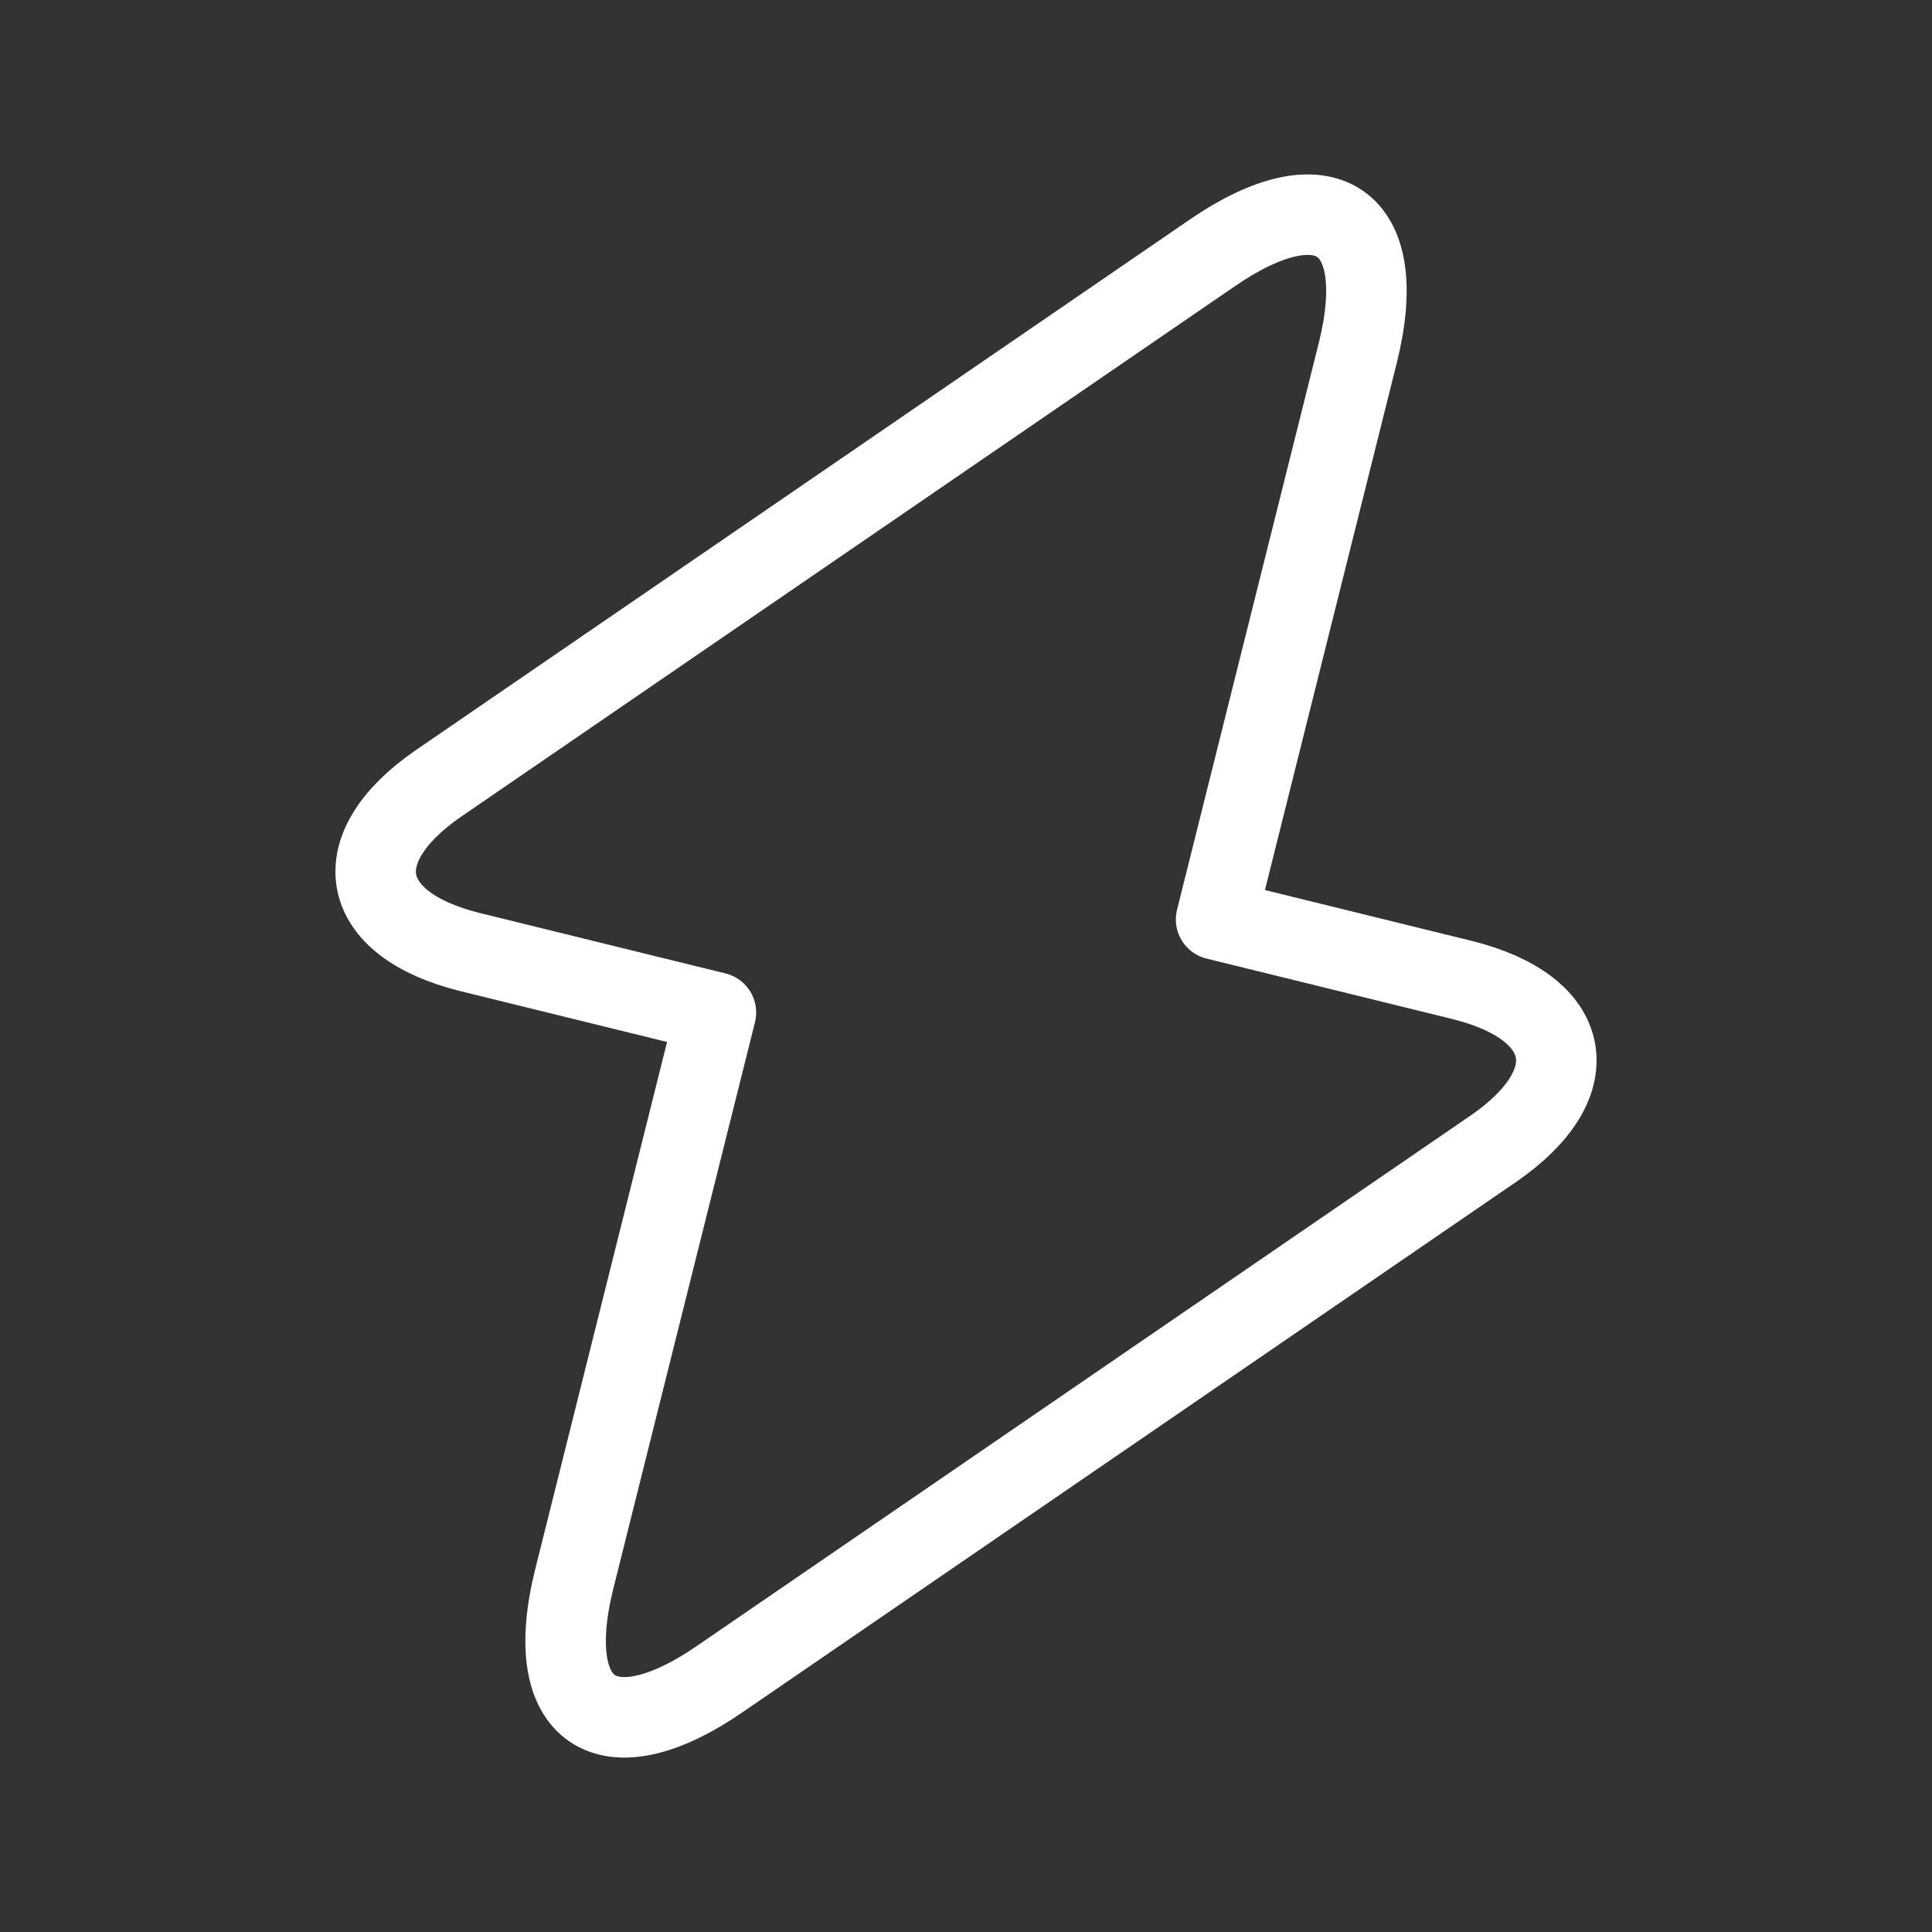 <svg width="36" height="36" viewBox="0 0 36 36" fill="none" xmlns="http://www.w3.org/2000/svg">
<rect x="0" y="0" width="36" height="36" fill="#333333" stroke="none"/>
<path d="M8.749 17.738L13.34 18.867L10.697 29.436C10.085 31.913 11.309 32.738 13.423 31.279L27.835 21.399C29.588 20.188 29.338 18.784 27.251 18.262L22.66 17.133L25.303 6.565C25.916 4.088 24.691 3.262 22.577 4.721L8.165 14.601C6.412 15.812 6.662 17.216 8.749 17.738Z" stroke="white" stroke-width="1.5" stroke-miterlimit="10" stroke-linecap="round" stroke-linejoin="round"/>
</svg>
